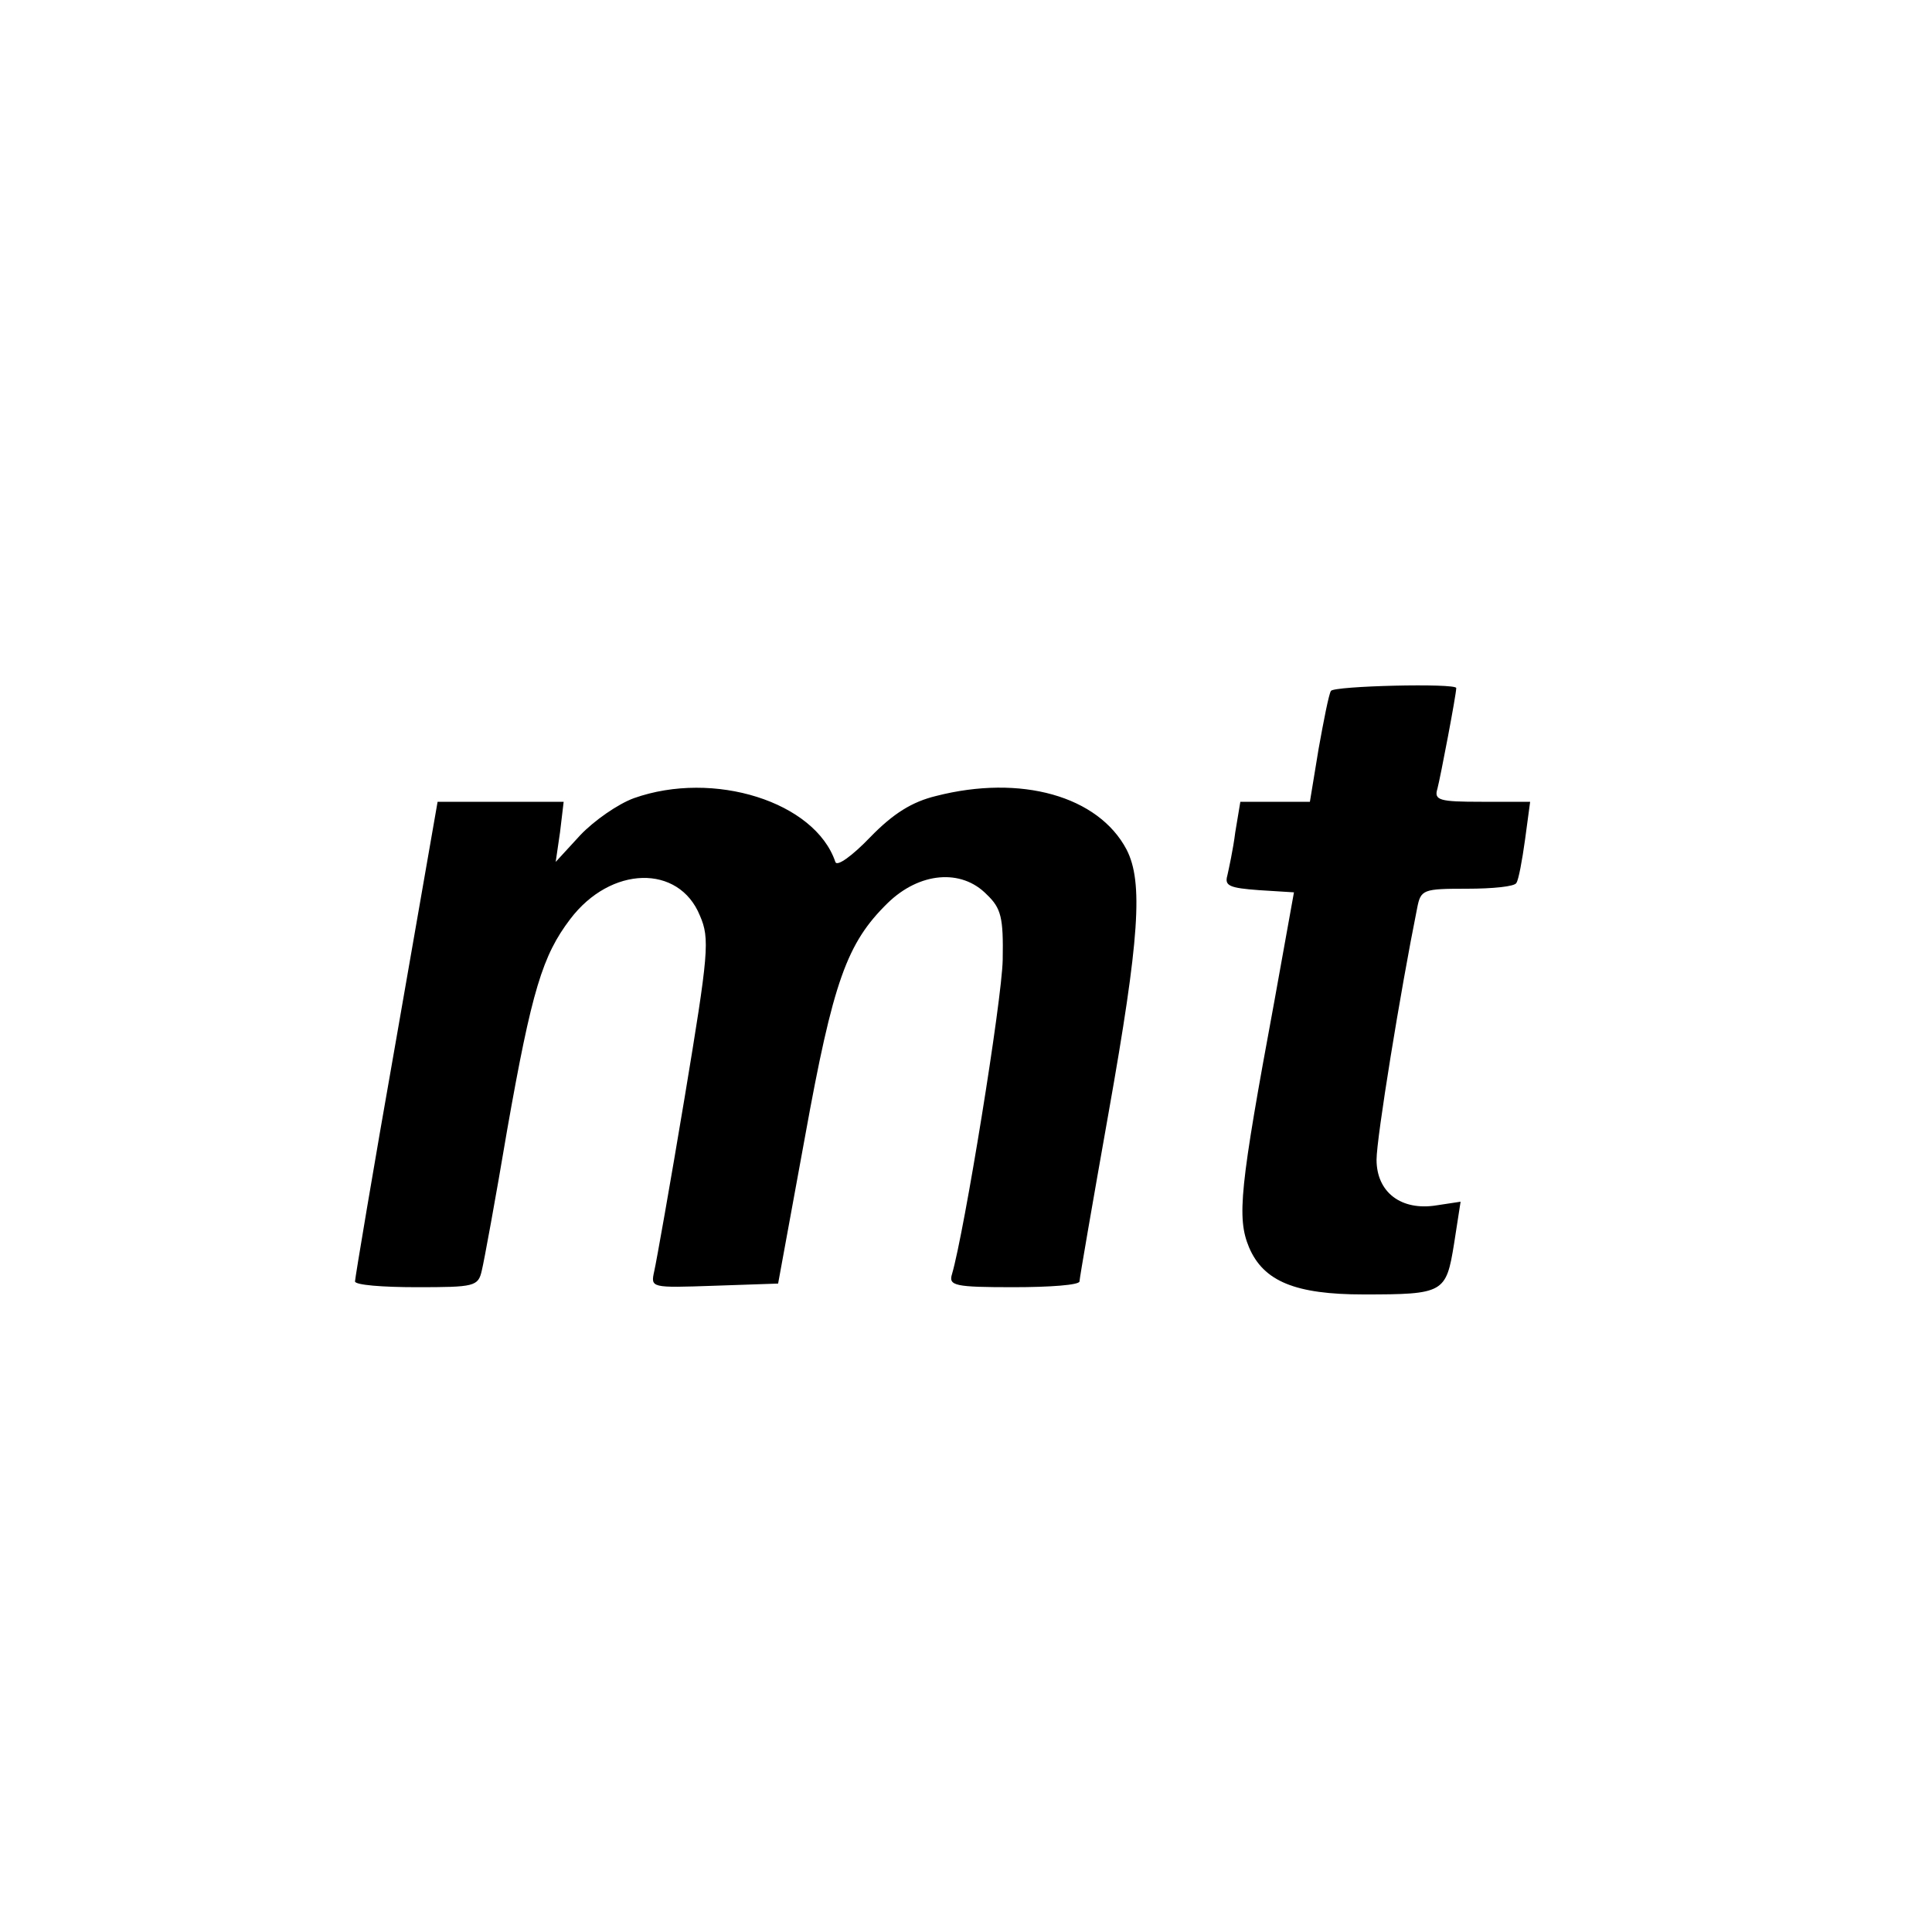 <?xml version="1.0" standalone="no"?>
<!DOCTYPE svg PUBLIC "-//W3C//DTD SVG 20010904//EN"
 "http://www.w3.org/TR/2001/REC-SVG-20010904/DTD/svg10.dtd">
<svg version="1.0" xmlns="http://www.w3.org/2000/svg"
 width="16pt" height="16pt" viewBox="0 0 16 16"
 preserveAspectRatio="xMidYMid meet">
<g transform="translate(0,16) scale(0.006,-0.006)"
fill="#000000" stroke="none">
<path d="M1837 1713 c-3 -5 -10 -41 -17 -80 l-12 -73 -48 0 -48 0 -7 -42 c-3
-24 -9 -51 -11 -60 -4 -14 3 -17 44 -20 l48 -3 -27 -150 c-48 -259 -52 -299
-35 -340 20 -47 64 -65 158 -65 111 0 114 2 125 70 l9 58 -33 -5 c-49 -8 -83
18 -83 63 0 30 33 233 56 347 5 26 8 27 69 27 35 0 66 3 68 8 3 4 8 31 12 60
l7 52 -67 0 c-58 0 -66 2 -61 18 4 15 26 130 26 139 0 7 -169 3 -173 -4z"/>
<path d="M875 1565 c-22 -8 -55 -31 -74 -51 l-34 -37 6 41 5 42 -87 0 -87 0
-57 -327 c-32 -181 -57 -331 -57 -335 0 -5 38 -8 85 -8 80 0 85 1 90 23 3 12
19 99 35 194 34 193 49 241 87 291 56 74 150 76 179 5 14 -32 12 -52 -21 -251
-20 -120 -39 -227 -42 -240 -5 -23 -5 -23 83 -20 l88 3 37 202 c39 216 58 268
114 323 44 43 102 48 137 12 20 -19 23 -32 22 -90 -1 -56 -53 -376 -70 -434
-5 -16 4 -18 85 -18 50 0 91 3 91 8 0 4 18 108 40 232 43 242 48 319 25 364
-39 74 -146 104 -263 74 -33 -8 -59 -24 -91 -57 -25 -26 -46 -41 -48 -34 -28
83 -168 127 -278 88z"/>
</g>
</svg>
